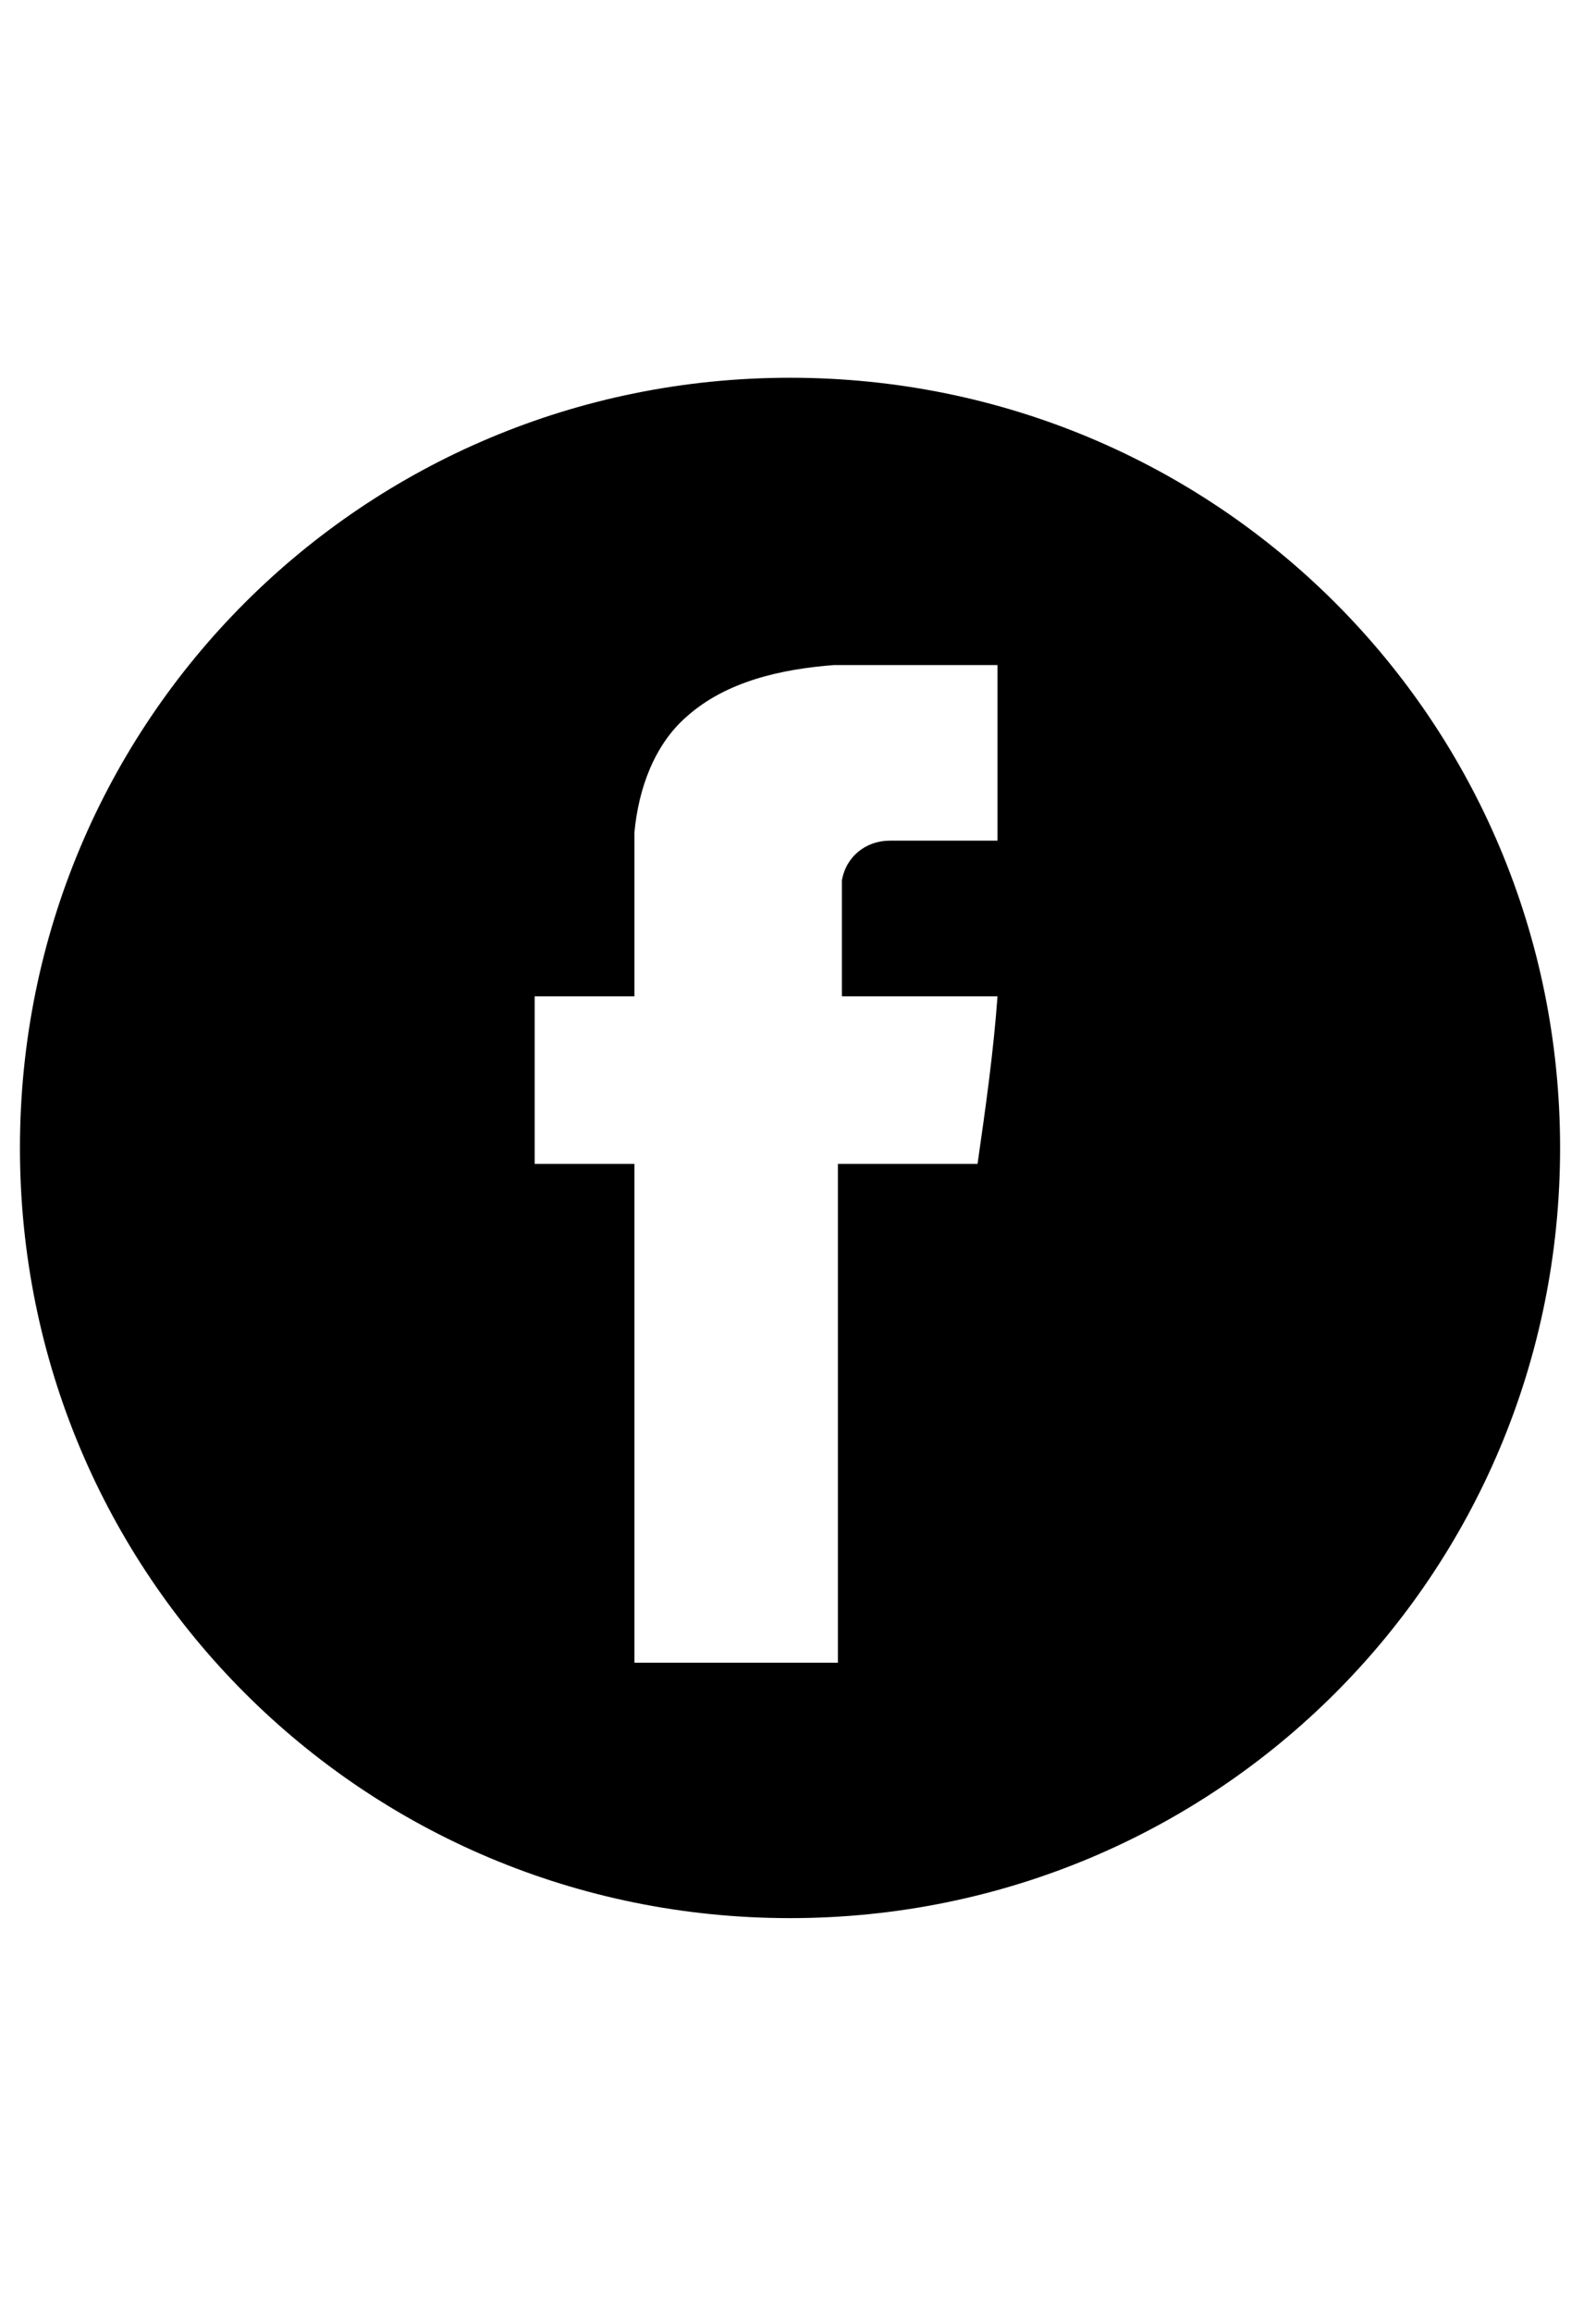 <?xml version="1.0" encoding="utf-8"?>
<!-- Generator: Adobe Illustrator 17.0.0, SVG Export Plug-In . SVG Version: 6.00 Build 0)  -->
<!DOCTYPE svg PUBLIC "-//W3C//DTD SVG 1.1//EN" "http://www.w3.org/Graphics/SVG/1.1/DTD/svg11.dtd">
<svg version="1.1" id="Layer_1" xmlns="http://www.w3.org/2000/svg" xmlns:xlink="http://www.w3.org/1999/xlink" x="0px" y="0px"
	 width="411.02px" height="595.28px" viewBox="0 0 411.02 595.28" enable-background="new 0 0 411.02 595.28" xml:space="preserve">
<path d="M203.455,97.268c-109.948,0-198.317,88.369-198.317,198.317s88.369,198.317,198.317,198.317s198.317-88.369,198.317-198.317
	S313.403,97.268,203.455,97.268z M256.888,216.464c-9.248,0-18.496,0-27.744,0c-6.165,0-11.303,4.11-12.331,10.275
	c0,10.276,0,19.523,0,29.799c13.358,0,26.716,0,40.074,0c-1.028,14.386-3.083,28.771-5.138,43.157c-12.331,0-23.634,0-35.964,0
	c0,43.157,0,85.287,0,128.444c-17.468,0-34.937,0-52.405,0c0-43.157,0-85.287,0-128.444c-8.22,0-17.468,0-25.689,0
	c0-14.386,0-28.771,0-43.157c8.22,0,17.468,0,25.689,0c0-14.386,0-27.744,0-42.13c1.028-11.303,5.138-22.606,13.358-29.799
	c10.275-9.248,24.661-12.331,38.019-13.358c14.386,0,28.771,0,42.13,0C256.888,186.665,256.888,201.05,256.888,216.464z"/>
</svg>
